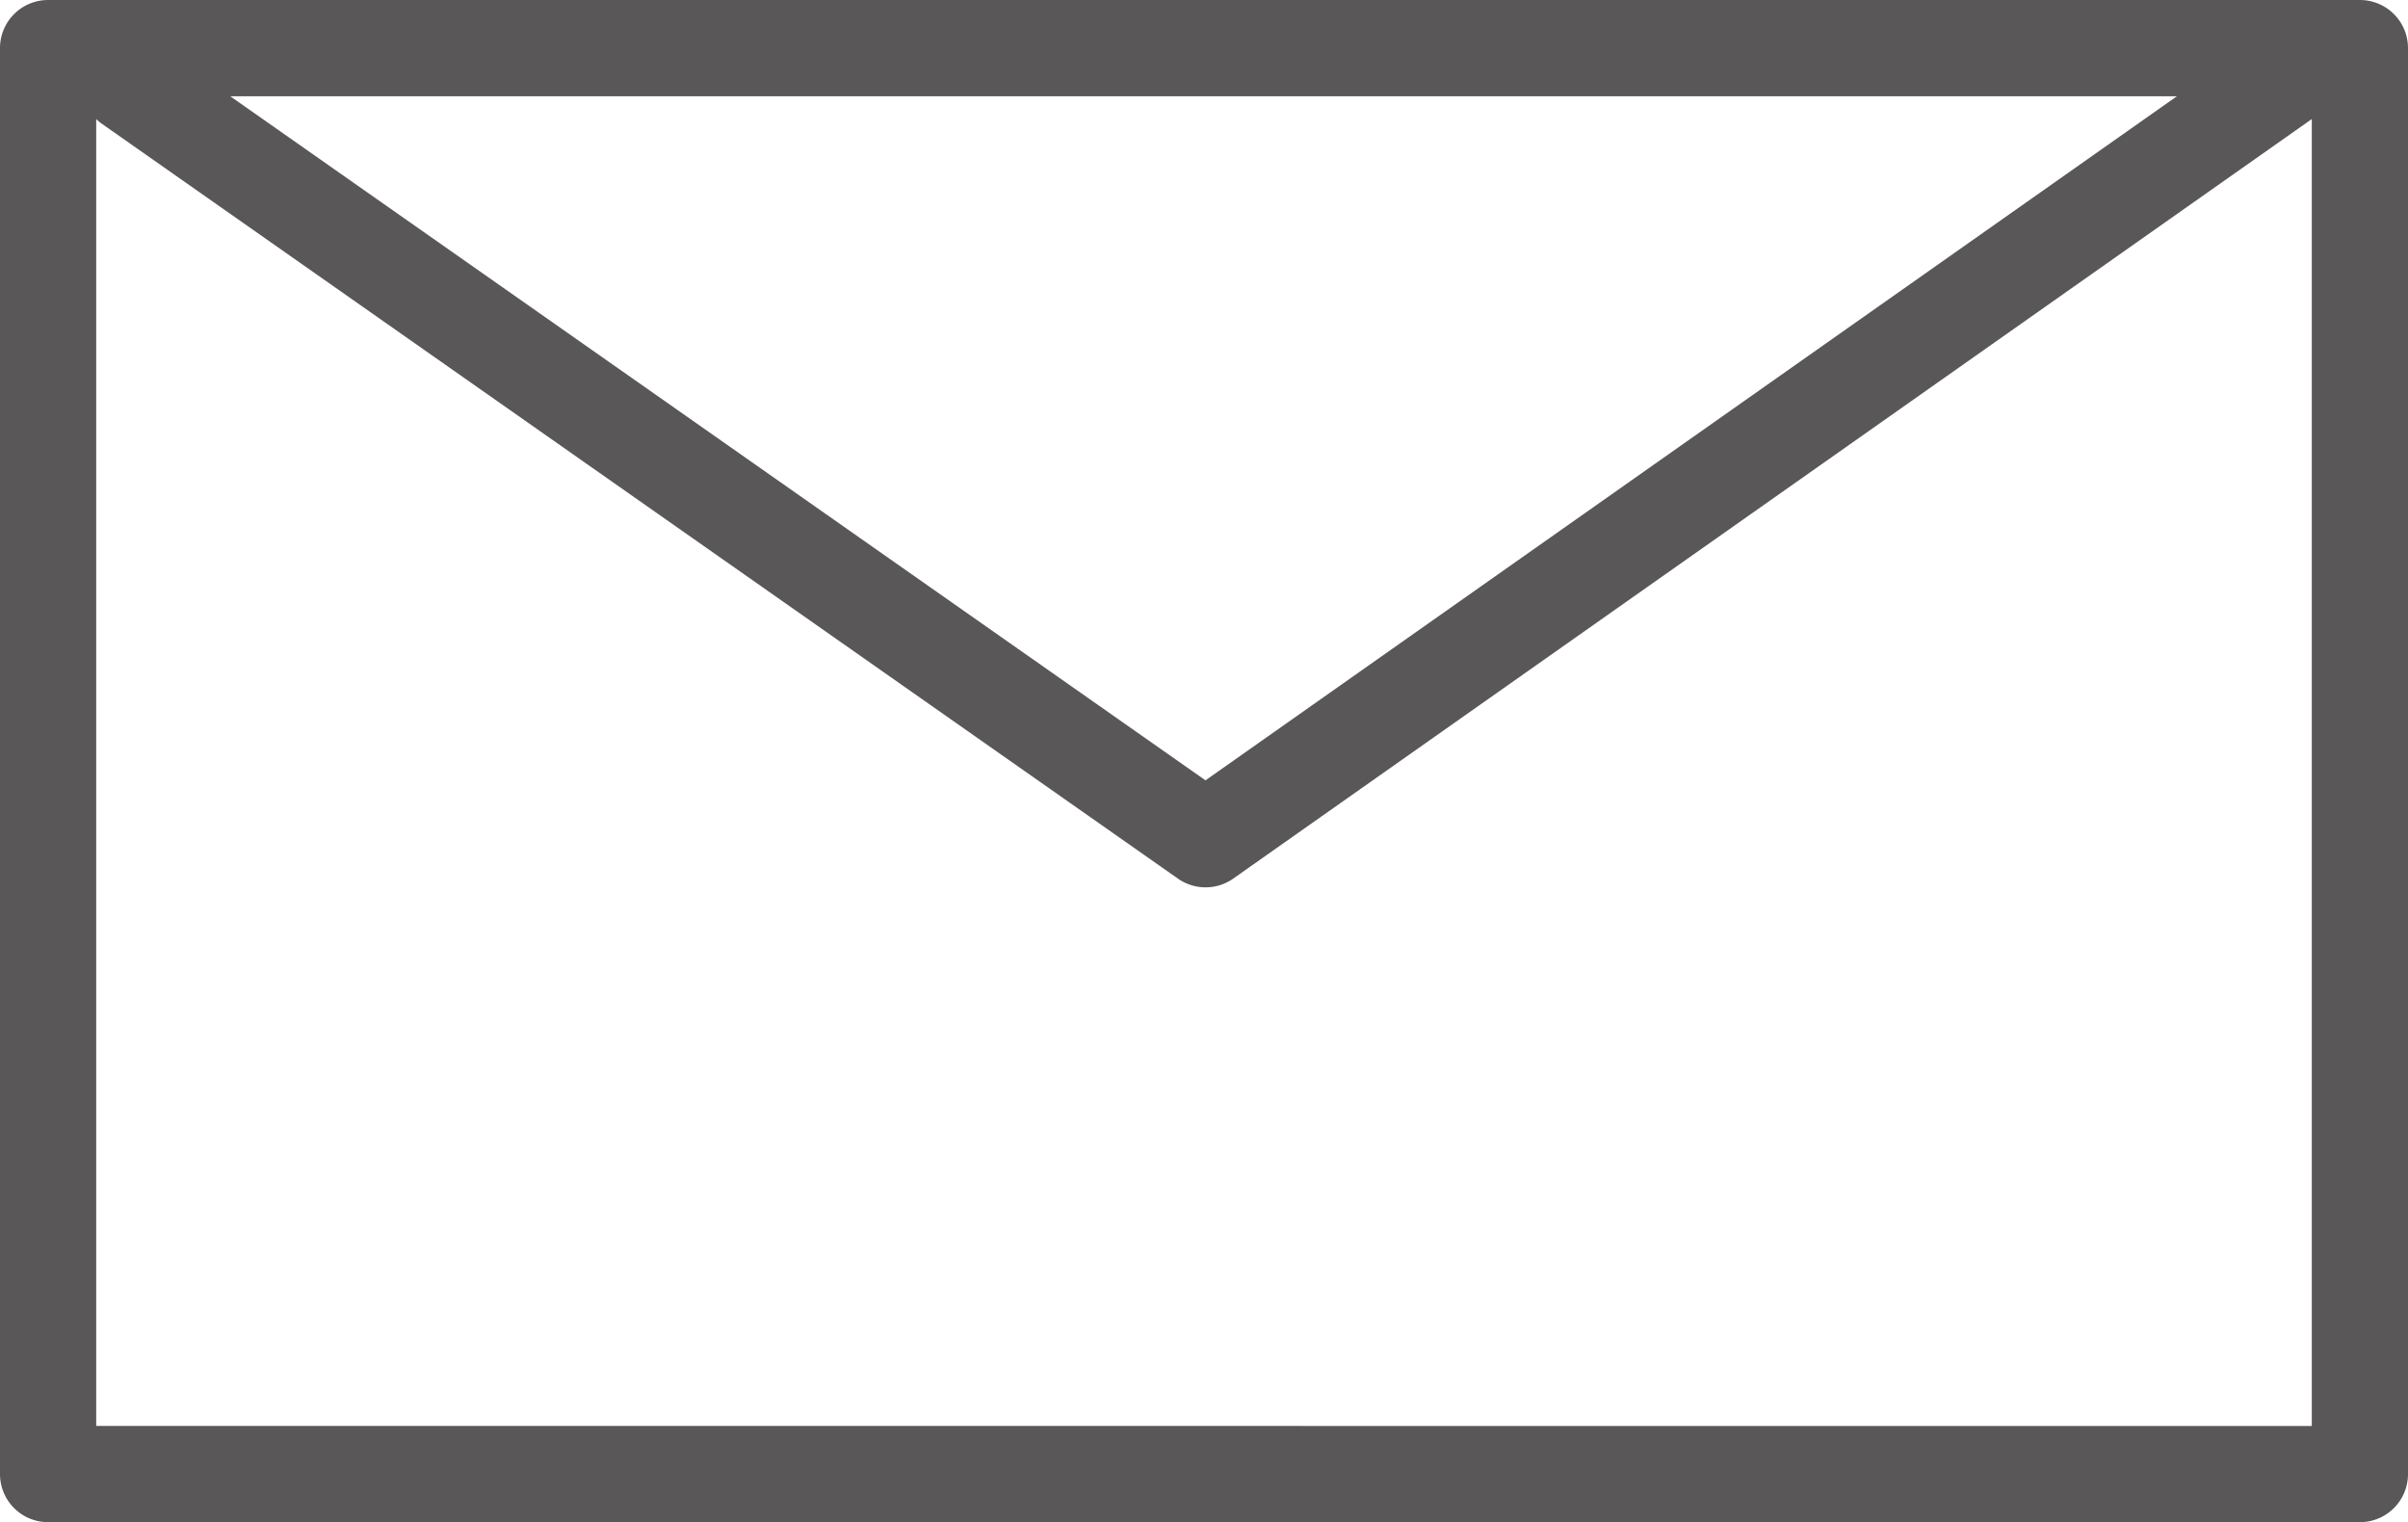 <svg xmlns="http://www.w3.org/2000/svg" width="71.484" height="45.183" viewBox="0 0 71.484 45.183">
  <path id="cta" d="M784.314,6706.931H715.686a1.428,1.428,0,0,0-1.428,1.429v42.325a1.428,1.428,0,0,0,1.428,1.429h68.628a1.428,1.428,0,0,0,1.428-1.429V6708.36A1.428,1.428,0,0,0,784.314,6706.931Zm-5.432,2.857-28.838,20.306-28.951-20.306Zm-61.768,39.469v-38.792a1.606,1.606,0,0,0,.138.119l31.973,22.426a1.427,1.427,0,0,0,1.643,0l32.011-22.54.007-.006v38.795Z" transform="translate(-714.258 -6706.931)" fill="#595757"/>
</svg>
